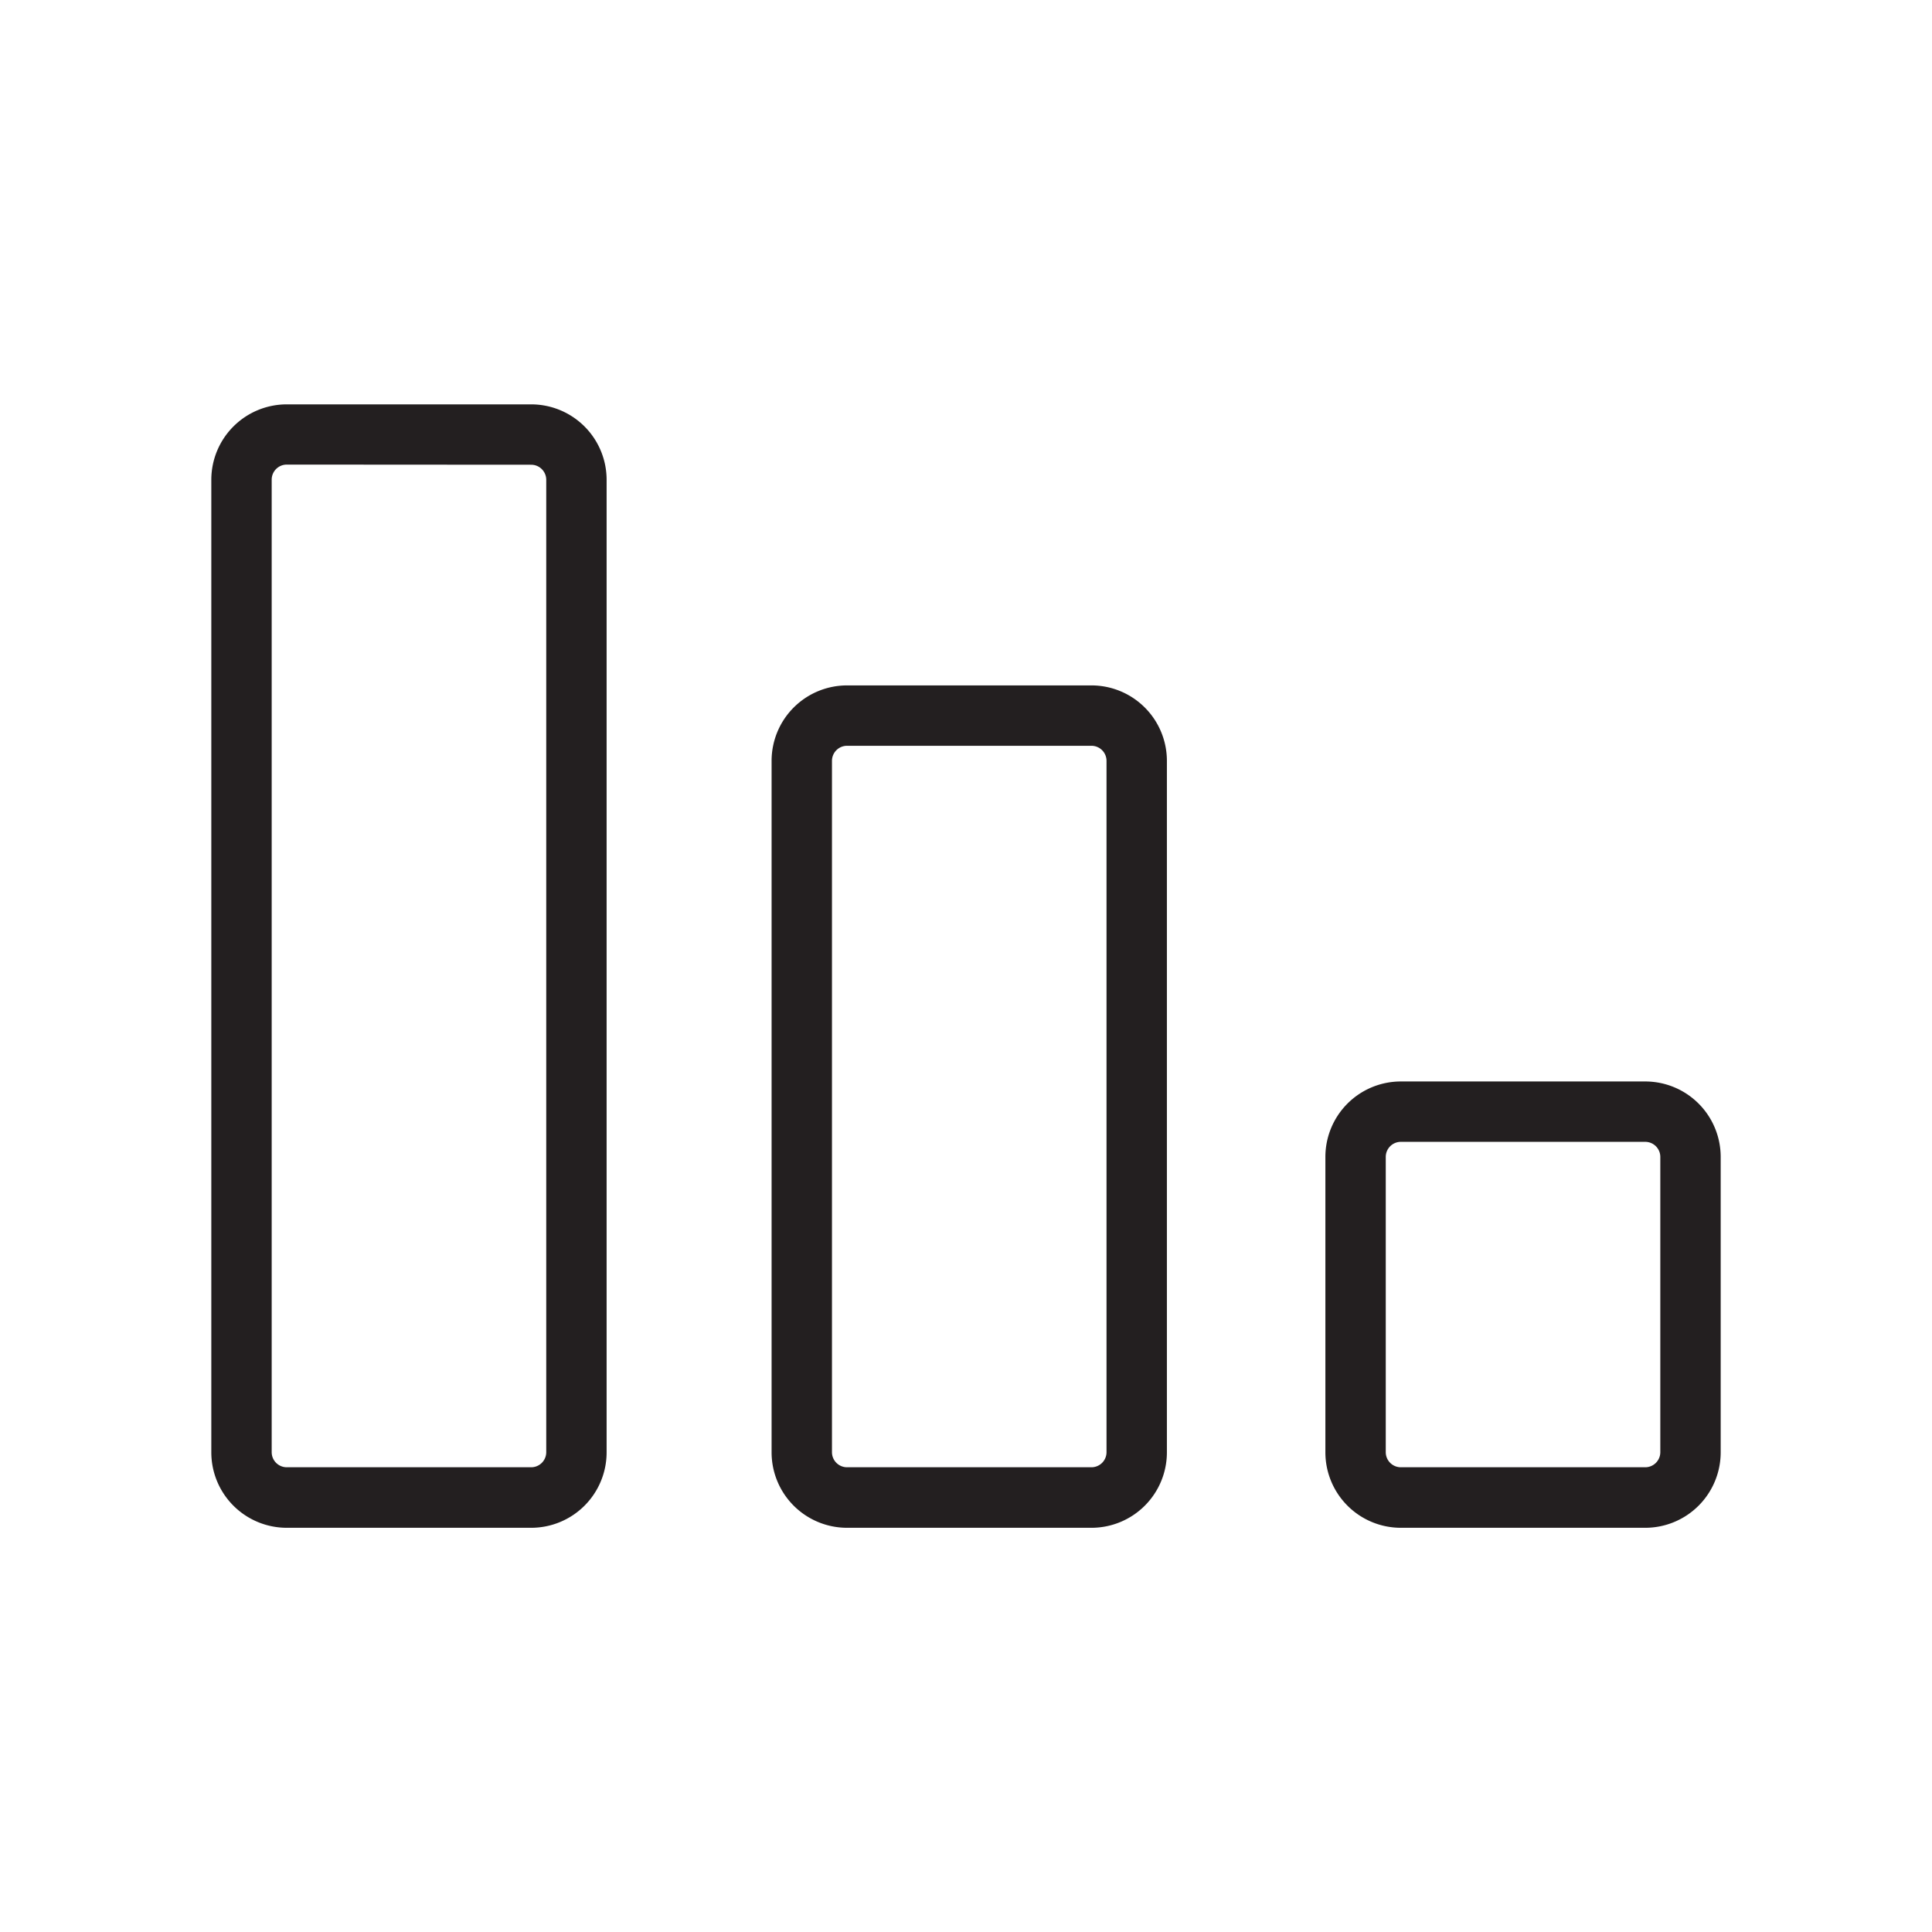 <?xml version="1.0" ?>
<svg width="800px" height="800px" viewBox="0 0 128 128" data-name="Layer 1" id="Layer_1" xmlns="http://www.w3.org/2000/svg"><defs><style>.cls-1{fill:#231f20;}</style></defs><title/><path class="cls-1" d="M35.19,101.22H19a5,5,0,0,1-5-5V31.79a5,5,0,0,1,5-5H35.19a5,5,0,0,1,5,5V96.21A5,5,0,0,1,35.19,101.22ZM19,30.78a1,1,0,0,0-1,1V96.21a1,1,0,0,0,1,1H35.19a1,1,0,0,0,1-1V31.79a1,1,0,0,0-1-1Z"/><path class="cls-1" d="M72.31,101.22H56.12a5,5,0,0,1-5-5V50.41a5,5,0,0,1,5-5H72.31a5,5,0,0,1,5,5v45.8A5,5,0,0,1,72.31,101.22ZM56.12,49.41a1,1,0,0,0-1,1v45.8a1,1,0,0,0,1,1H72.31a1,1,0,0,0,1-1V50.41a1,1,0,0,0-1-1Z"/><path class="cls-1" d="M109,101.22H92.81a5,5,0,0,1-5-5V76.65a5,5,0,0,1,5-5H109a5,5,0,0,1,5,5V96.21A5,5,0,0,1,109,101.22ZM92.81,75.65a1,1,0,0,0-1,1V96.21a1,1,0,0,0,1,1H109a1,1,0,0,0,1-1V76.65a1,1,0,0,0-1-1Z"/></svg>